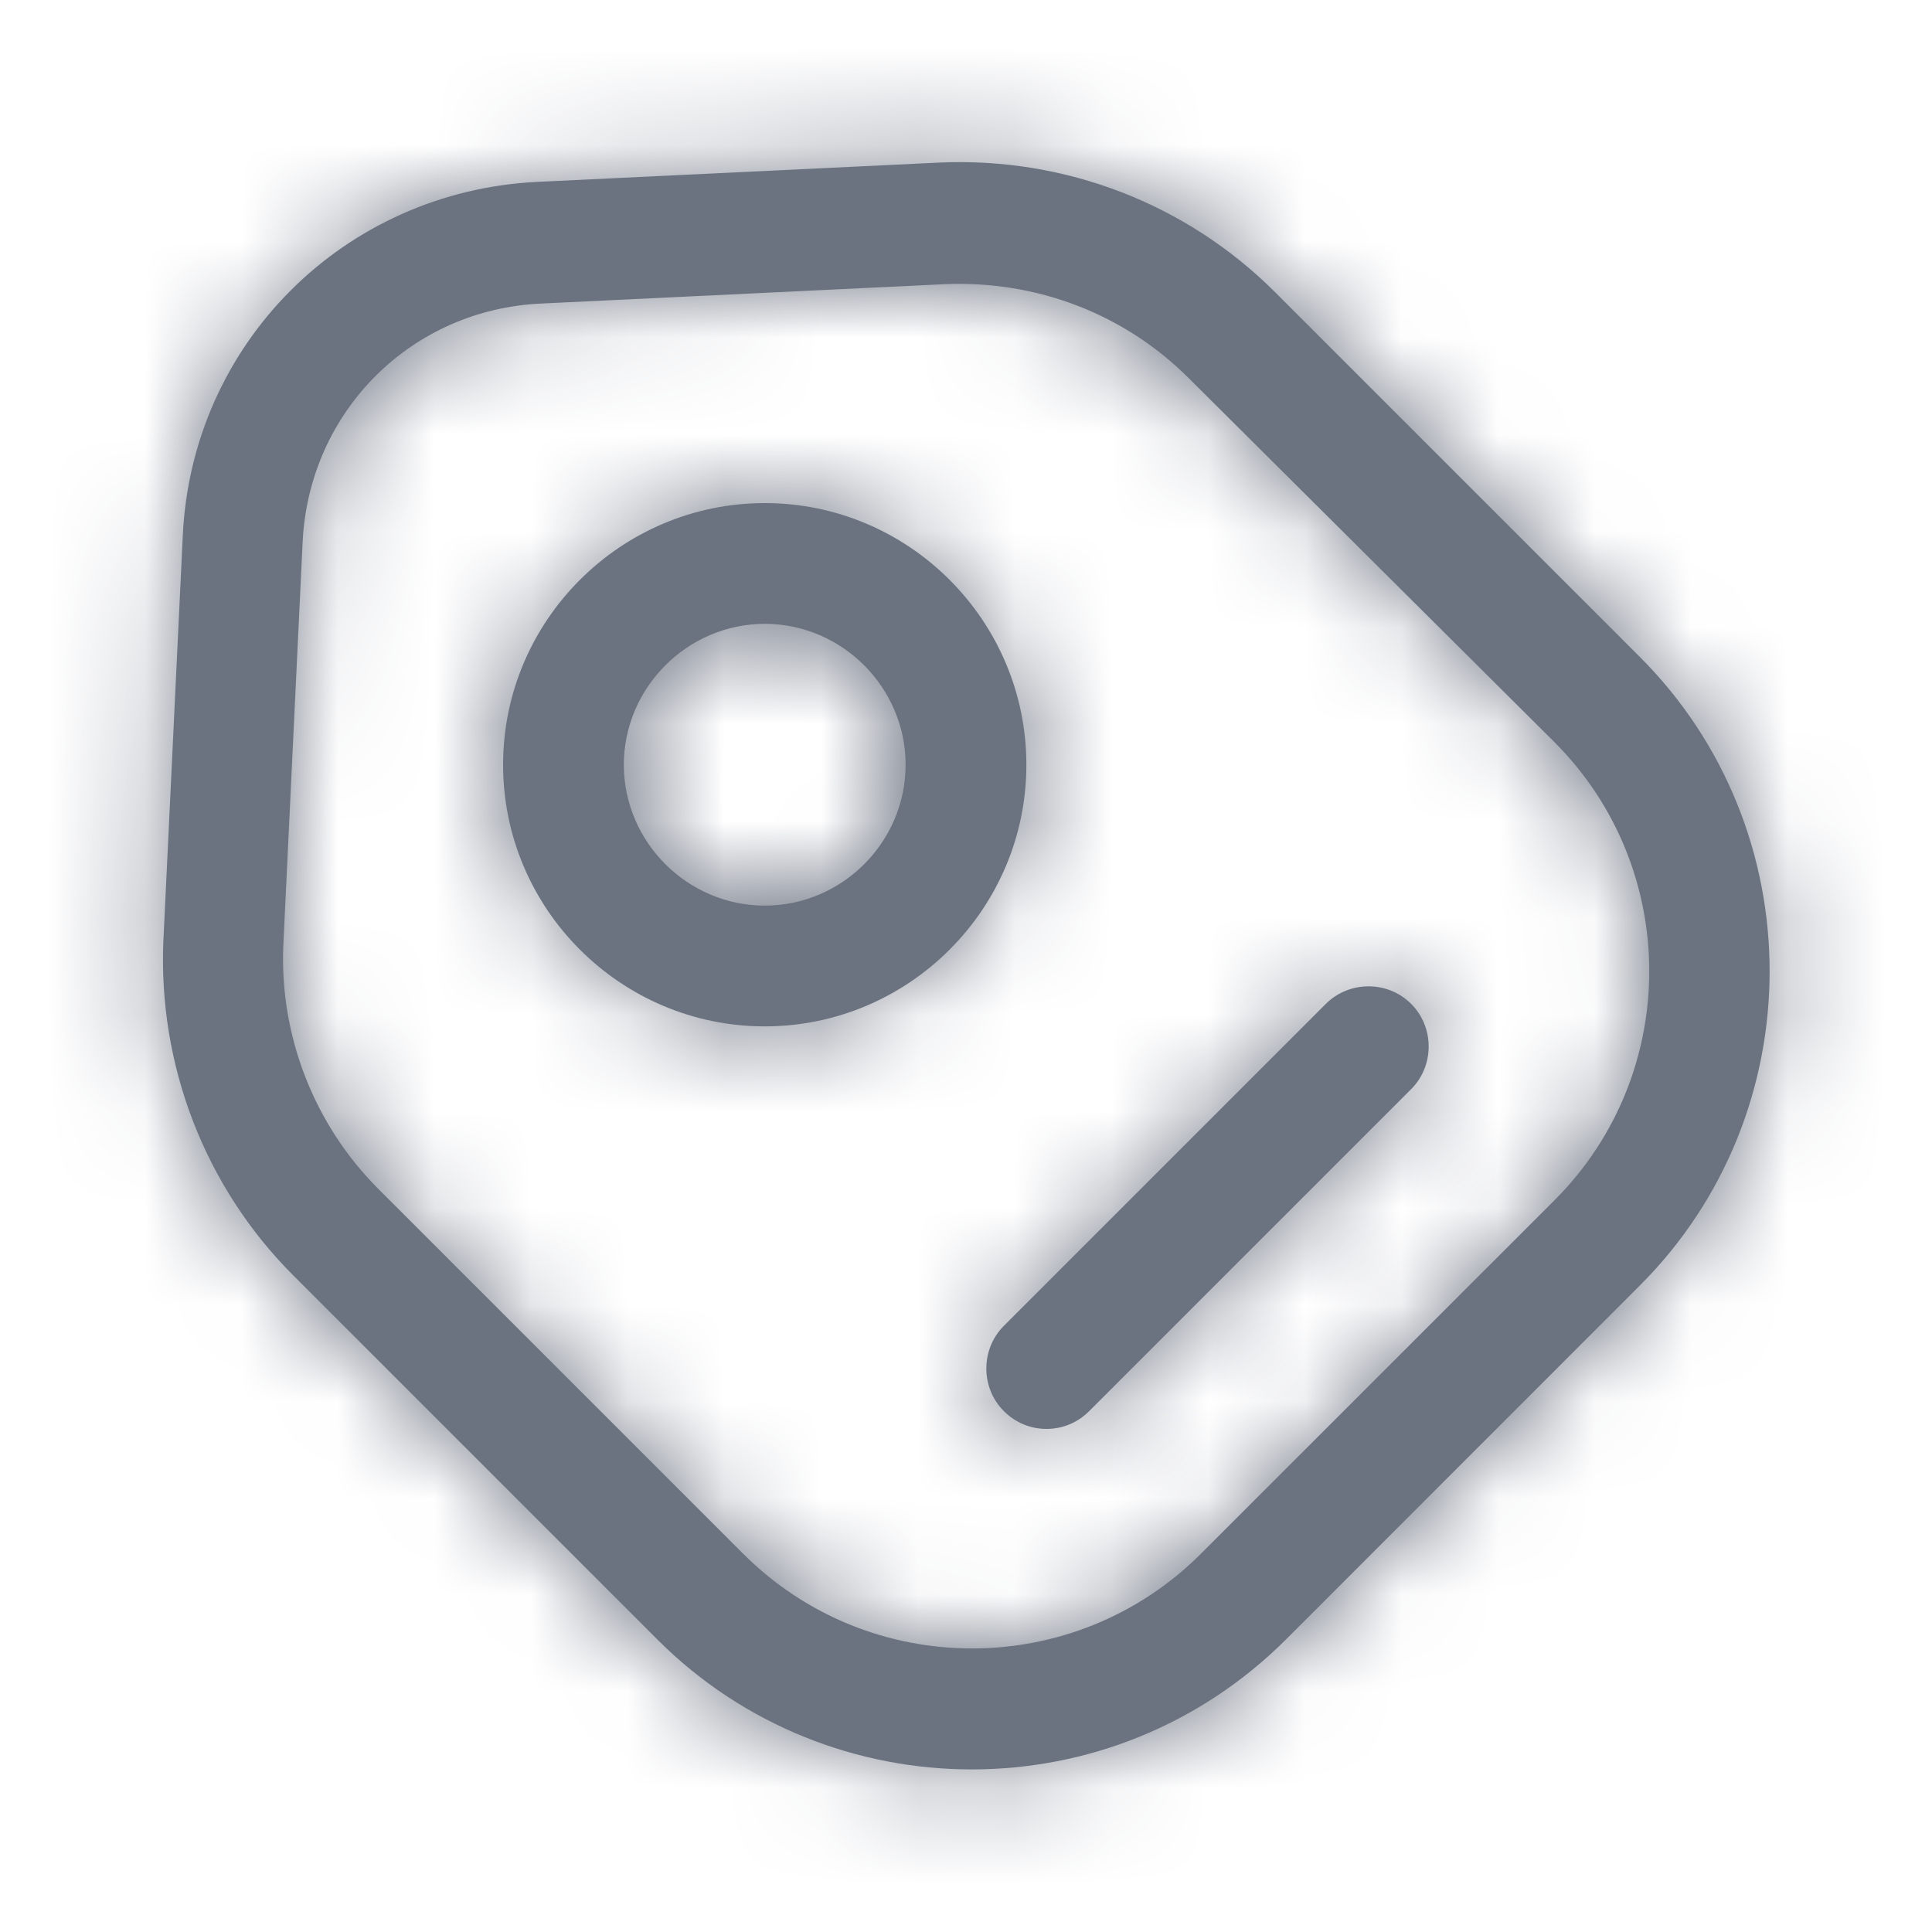 <svg width="20" height="20" viewBox="0 0 20 20" fill="none" xmlns="http://www.w3.org/2000/svg">
<mask id="path-1-inside-1_844_38164" fill="white">
<path d="M10.058 18.317C8.883 18.317 7.7 17.867 6.808 16.975L3.033 13.2C2.117 12.283 1.633 11.017 1.692 9.725L1.892 5.55C1.983 3.558 3.558 1.983 5.558 1.883L9.725 1.683C11.025 1.625 12.283 2.108 13.2 3.025L16.975 6.8C18.767 8.592 18.767 11.517 16.975 13.308L13.317 16.967C12.417 17.867 11.242 18.317 10.058 18.317ZM3.917 12.308L7.692 16.083C9 17.392 11.125 17.392 12.433 16.083L16.092 12.425C17.4 11.117 17.4 8.992 16.092 7.683L12.308 3.917C11.642 3.25 10.733 2.9 9.775 2.942L5.608 3.142C4.258 3.2 3.2 4.258 3.133 5.608L2.933 9.783C2.892 10.717 3.25 11.642 3.917 12.308Z"/>
</mask>
<path d="M10.058 18.317C8.883 18.317 7.7 17.867 6.808 16.975L3.033 13.2C2.117 12.283 1.633 11.017 1.692 9.725L1.892 5.55C1.983 3.558 3.558 1.983 5.558 1.883L9.725 1.683C11.025 1.625 12.283 2.108 13.2 3.025L16.975 6.8C18.767 8.592 18.767 11.517 16.975 13.308L13.317 16.967C12.417 17.867 11.242 18.317 10.058 18.317ZM3.917 12.308L7.692 16.083C9 17.392 11.125 17.392 12.433 16.083L16.092 12.425C17.4 11.117 17.4 8.992 16.092 7.683L12.308 3.917C11.642 3.25 10.733 2.9 9.775 2.942L5.608 3.142C4.258 3.2 3.2 4.258 3.133 5.608L2.933 9.783C2.892 10.717 3.25 11.642 3.917 12.308Z" fill="#6B7280"/>
<path d="M6.808 16.975L5.748 18.036L6.808 16.975ZM3.033 13.2L4.094 12.139L3.033 13.2ZM1.692 9.725L0.193 9.653L0.193 9.657L1.692 9.725ZM1.892 5.55L3.39 5.622L3.39 5.619L1.892 5.55ZM5.558 1.883L5.486 0.385L5.484 0.385L5.558 1.883ZM9.725 1.683L9.658 0.185L9.653 0.185L9.725 1.683ZM3.917 12.308L2.856 13.369H2.856L3.917 12.308ZM7.692 16.083L8.752 15.023L7.692 16.083ZM12.433 16.083L13.494 17.144L12.433 16.083ZM16.092 12.425L15.031 11.364V11.364L16.092 12.425ZM16.092 7.683L17.152 6.623L17.15 6.62L16.092 7.683ZM12.308 3.917L11.248 4.977L11.25 4.98L12.308 3.917ZM9.775 2.942L9.71 1.443L9.703 1.443L9.775 2.942ZM5.608 3.142L5.673 4.64L5.68 4.64L5.608 3.142ZM3.133 5.608L1.635 5.534L1.635 5.537L3.133 5.608ZM2.933 9.783L1.435 9.712L1.435 9.716L2.933 9.783ZM10.058 18.317V16.817C9.262 16.817 8.466 16.512 7.869 15.914L6.808 16.975L5.748 18.036C6.934 19.222 8.504 19.817 10.058 19.817V18.317ZM6.808 16.975L7.869 15.914L4.094 12.139L3.033 13.2L1.973 14.261L5.748 18.036L6.808 16.975ZM3.033 13.2L4.094 12.139C3.48 11.525 3.151 10.669 3.19 9.793L1.692 9.725L0.193 9.657C0.116 11.364 0.754 13.042 1.973 14.261L3.033 13.2ZM1.692 9.725L3.19 9.797L3.39 5.622L1.892 5.55L0.393 5.478L0.193 9.653L1.692 9.725ZM1.892 5.55L3.39 5.619C3.446 4.405 4.4 3.443 5.633 3.381L5.558 1.883L5.484 0.385C2.717 0.524 0.521 2.712 0.393 5.481L1.892 5.55ZM5.558 1.883L5.63 3.382L9.797 3.182L9.725 1.683L9.653 0.185L5.486 0.385L5.558 1.883ZM9.725 1.683L9.792 3.182C10.677 3.142 11.524 3.47 12.139 4.086L13.2 3.025L14.261 1.964C13.043 0.746 11.374 0.108 9.658 0.185L9.725 1.683ZM13.2 3.025L12.139 4.086L15.914 7.861L16.975 6.8L18.036 5.739L14.261 1.964L13.2 3.025ZM16.975 6.8L15.914 7.861C17.12 9.067 17.12 11.042 15.914 12.248L16.975 13.308L18.036 14.369C20.413 11.992 20.413 8.117 18.036 5.739L16.975 6.8ZM16.975 13.308L15.914 12.248L12.256 15.906L13.317 16.967L14.377 18.027L18.036 14.369L16.975 13.308ZM13.317 16.967L12.256 15.906C11.648 16.514 10.859 16.817 10.058 16.817V18.317V19.817C11.624 19.817 13.185 19.219 14.377 18.027L13.317 16.967ZM3.917 12.308L2.856 13.369L6.631 17.144L7.692 16.083L8.752 15.023L4.977 11.248L3.917 12.308ZM7.692 16.083L6.631 17.144C8.525 19.038 11.6 19.038 13.494 17.144L12.433 16.083L11.373 15.023C10.65 15.745 9.475 15.745 8.752 15.023L7.692 16.083ZM12.433 16.083L13.494 17.144L17.152 13.486L16.092 12.425L15.031 11.364L11.373 15.023L12.433 16.083ZM16.092 12.425L17.152 13.486C19.047 11.591 19.047 8.517 17.152 6.623L16.092 7.683L15.031 8.744C15.754 9.467 15.754 10.642 15.031 11.364L16.092 12.425ZM16.092 7.683L17.15 6.62L13.367 2.854L12.308 3.917L11.25 4.98L15.033 8.746L16.092 7.683ZM12.308 3.917L13.369 2.856C12.4 1.887 11.081 1.383 9.71 1.443L9.775 2.942L9.84 4.44C10.386 4.417 10.884 4.613 11.248 4.977L12.308 3.917ZM9.775 2.942L9.703 1.443L5.536 1.643L5.608 3.142L5.68 4.64L9.847 4.44L9.775 2.942ZM5.608 3.142L5.544 1.643C3.415 1.735 1.74 3.416 1.635 5.534L3.133 5.608L4.632 5.682C4.66 5.101 5.102 4.665 5.673 4.64L5.608 3.142ZM3.133 5.608L1.635 5.537L1.435 9.712L2.933 9.783L4.432 9.855L4.632 5.68L3.133 5.608ZM2.933 9.783L1.435 9.716C1.374 11.072 1.892 12.405 2.856 13.369L3.917 12.308L4.977 11.248C4.608 10.878 4.409 10.362 4.432 9.85L2.933 9.783Z" fill="#6B7280" mask="url(#path-1-inside-1_844_38164)"/>
<mask id="path-3-inside-2_844_38164" fill="white">
<path d="M7.917 10.625C6.425 10.625 5.208 9.408 5.208 7.917C5.208 6.425 6.425 5.208 7.917 5.208C9.409 5.208 10.625 6.425 10.625 7.917C10.625 9.408 9.409 10.625 7.917 10.625ZM7.917 6.458C7.117 6.458 6.458 7.117 6.458 7.917C6.458 8.717 7.117 9.375 7.917 9.375C8.717 9.375 9.375 8.717 9.375 7.917C9.375 7.117 8.717 6.458 7.917 6.458Z"/>
</mask>
<path d="M7.917 10.625C6.425 10.625 5.208 9.408 5.208 7.917C5.208 6.425 6.425 5.208 7.917 5.208C9.409 5.208 10.625 6.425 10.625 7.917C10.625 9.408 9.409 10.625 7.917 10.625ZM7.917 6.458C7.117 6.458 6.458 7.117 6.458 7.917C6.458 8.717 7.117 9.375 7.917 9.375C8.717 9.375 9.375 8.717 9.375 7.917C9.375 7.117 8.717 6.458 7.917 6.458Z" fill="#6B7280"/>
<path d="M7.917 10.625V9.125C7.254 9.125 6.708 8.58 6.708 7.917H5.208H3.708C3.708 10.237 5.597 12.125 7.917 12.125V10.625ZM5.208 7.917H6.708C6.708 7.253 7.254 6.708 7.917 6.708V5.208V3.708C5.597 3.708 3.708 5.597 3.708 7.917H5.208ZM7.917 5.208V6.708C8.58 6.708 9.125 7.253 9.125 7.917H10.625H12.125C12.125 5.597 10.237 3.708 7.917 3.708V5.208ZM10.625 7.917H9.125C9.125 8.58 8.58 9.125 7.917 9.125V10.625V12.125C10.237 12.125 12.125 10.237 12.125 7.917H10.625ZM7.917 6.458V4.958C6.288 4.958 4.958 6.288 4.958 7.917H6.458H7.958C7.958 7.924 7.957 7.933 7.954 7.939C7.951 7.945 7.949 7.947 7.948 7.948C7.947 7.949 7.945 7.951 7.939 7.954C7.933 7.957 7.924 7.958 7.917 7.958V6.458ZM6.458 7.917H4.958C4.958 9.545 6.288 10.875 7.917 10.875V9.375V7.875C7.924 7.875 7.933 7.877 7.939 7.88C7.945 7.882 7.947 7.884 7.948 7.885C7.949 7.886 7.951 7.889 7.954 7.894C7.957 7.901 7.958 7.909 7.958 7.917H6.458ZM7.917 9.375V10.875C9.545 10.875 10.875 9.545 10.875 7.917H9.375H7.875C7.875 7.909 7.877 7.901 7.88 7.894C7.882 7.889 7.884 7.886 7.885 7.885C7.886 7.884 7.889 7.882 7.894 7.88C7.901 7.877 7.909 7.875 7.917 7.875V9.375ZM9.375 7.917H10.875C10.875 6.288 9.545 4.958 7.917 4.958V6.458V7.958C7.909 7.958 7.901 7.957 7.894 7.954C7.889 7.951 7.886 7.949 7.885 7.948C7.884 7.947 7.882 7.945 7.88 7.939C7.877 7.933 7.875 7.924 7.875 7.917H9.375Z" fill="#6B7280" mask="url(#path-3-inside-2_844_38164)"/>
<mask id="path-5-inside-3_844_38164" fill="white">
<path d="M10.833 14.792C10.675 14.792 10.517 14.733 10.392 14.608C10.15 14.367 10.15 13.967 10.392 13.725L13.725 10.392C13.967 10.15 14.367 10.15 14.608 10.392C14.85 10.633 14.85 11.033 14.608 11.275L11.275 14.608C11.15 14.733 10.992 14.792 10.833 14.792Z"/>
</mask>
<path d="M10.833 14.792C10.675 14.792 10.517 14.733 10.392 14.608C10.15 14.367 10.15 13.967 10.392 13.725L13.725 10.392C13.967 10.15 14.367 10.15 14.608 10.392C14.85 10.633 14.85 11.033 14.608 11.275L11.275 14.608C11.15 14.733 10.992 14.792 10.833 14.792Z" fill="#6B7280"/>
<path d="M10.833 14.792V13.292C11.051 13.292 11.281 13.377 11.452 13.548L10.392 14.608L9.331 15.669C9.752 16.09 10.299 16.292 10.833 16.292V14.792ZM10.392 14.608L11.452 13.548C11.796 13.892 11.796 14.441 11.452 14.786L10.392 13.725L9.331 12.664C8.504 13.492 8.504 14.841 9.331 15.669L10.392 14.608ZM10.392 13.725L11.452 14.786L14.786 11.452L13.725 10.392L12.664 9.331L9.331 12.664L10.392 13.725ZM13.725 10.392L14.786 11.452C14.442 11.796 13.892 11.796 13.548 11.452L14.608 10.392L15.669 9.331C14.842 8.504 13.492 8.504 12.664 9.331L13.725 10.392ZM14.608 10.392L13.548 11.452C13.204 11.108 13.204 10.559 13.548 10.214L14.608 11.275L15.669 12.336C16.497 11.508 16.497 10.159 15.669 9.331L14.608 10.392ZM14.608 11.275L13.548 10.214L10.214 13.548L11.275 14.608L12.336 15.669L15.669 12.336L14.608 11.275ZM11.275 14.608L10.214 13.548C10.386 13.377 10.615 13.292 10.833 13.292V14.792V16.292C11.368 16.292 11.915 16.09 12.336 15.669L11.275 14.608Z" fill="#6B7280" mask="url(#path-5-inside-3_844_38164)"/>
</svg>
